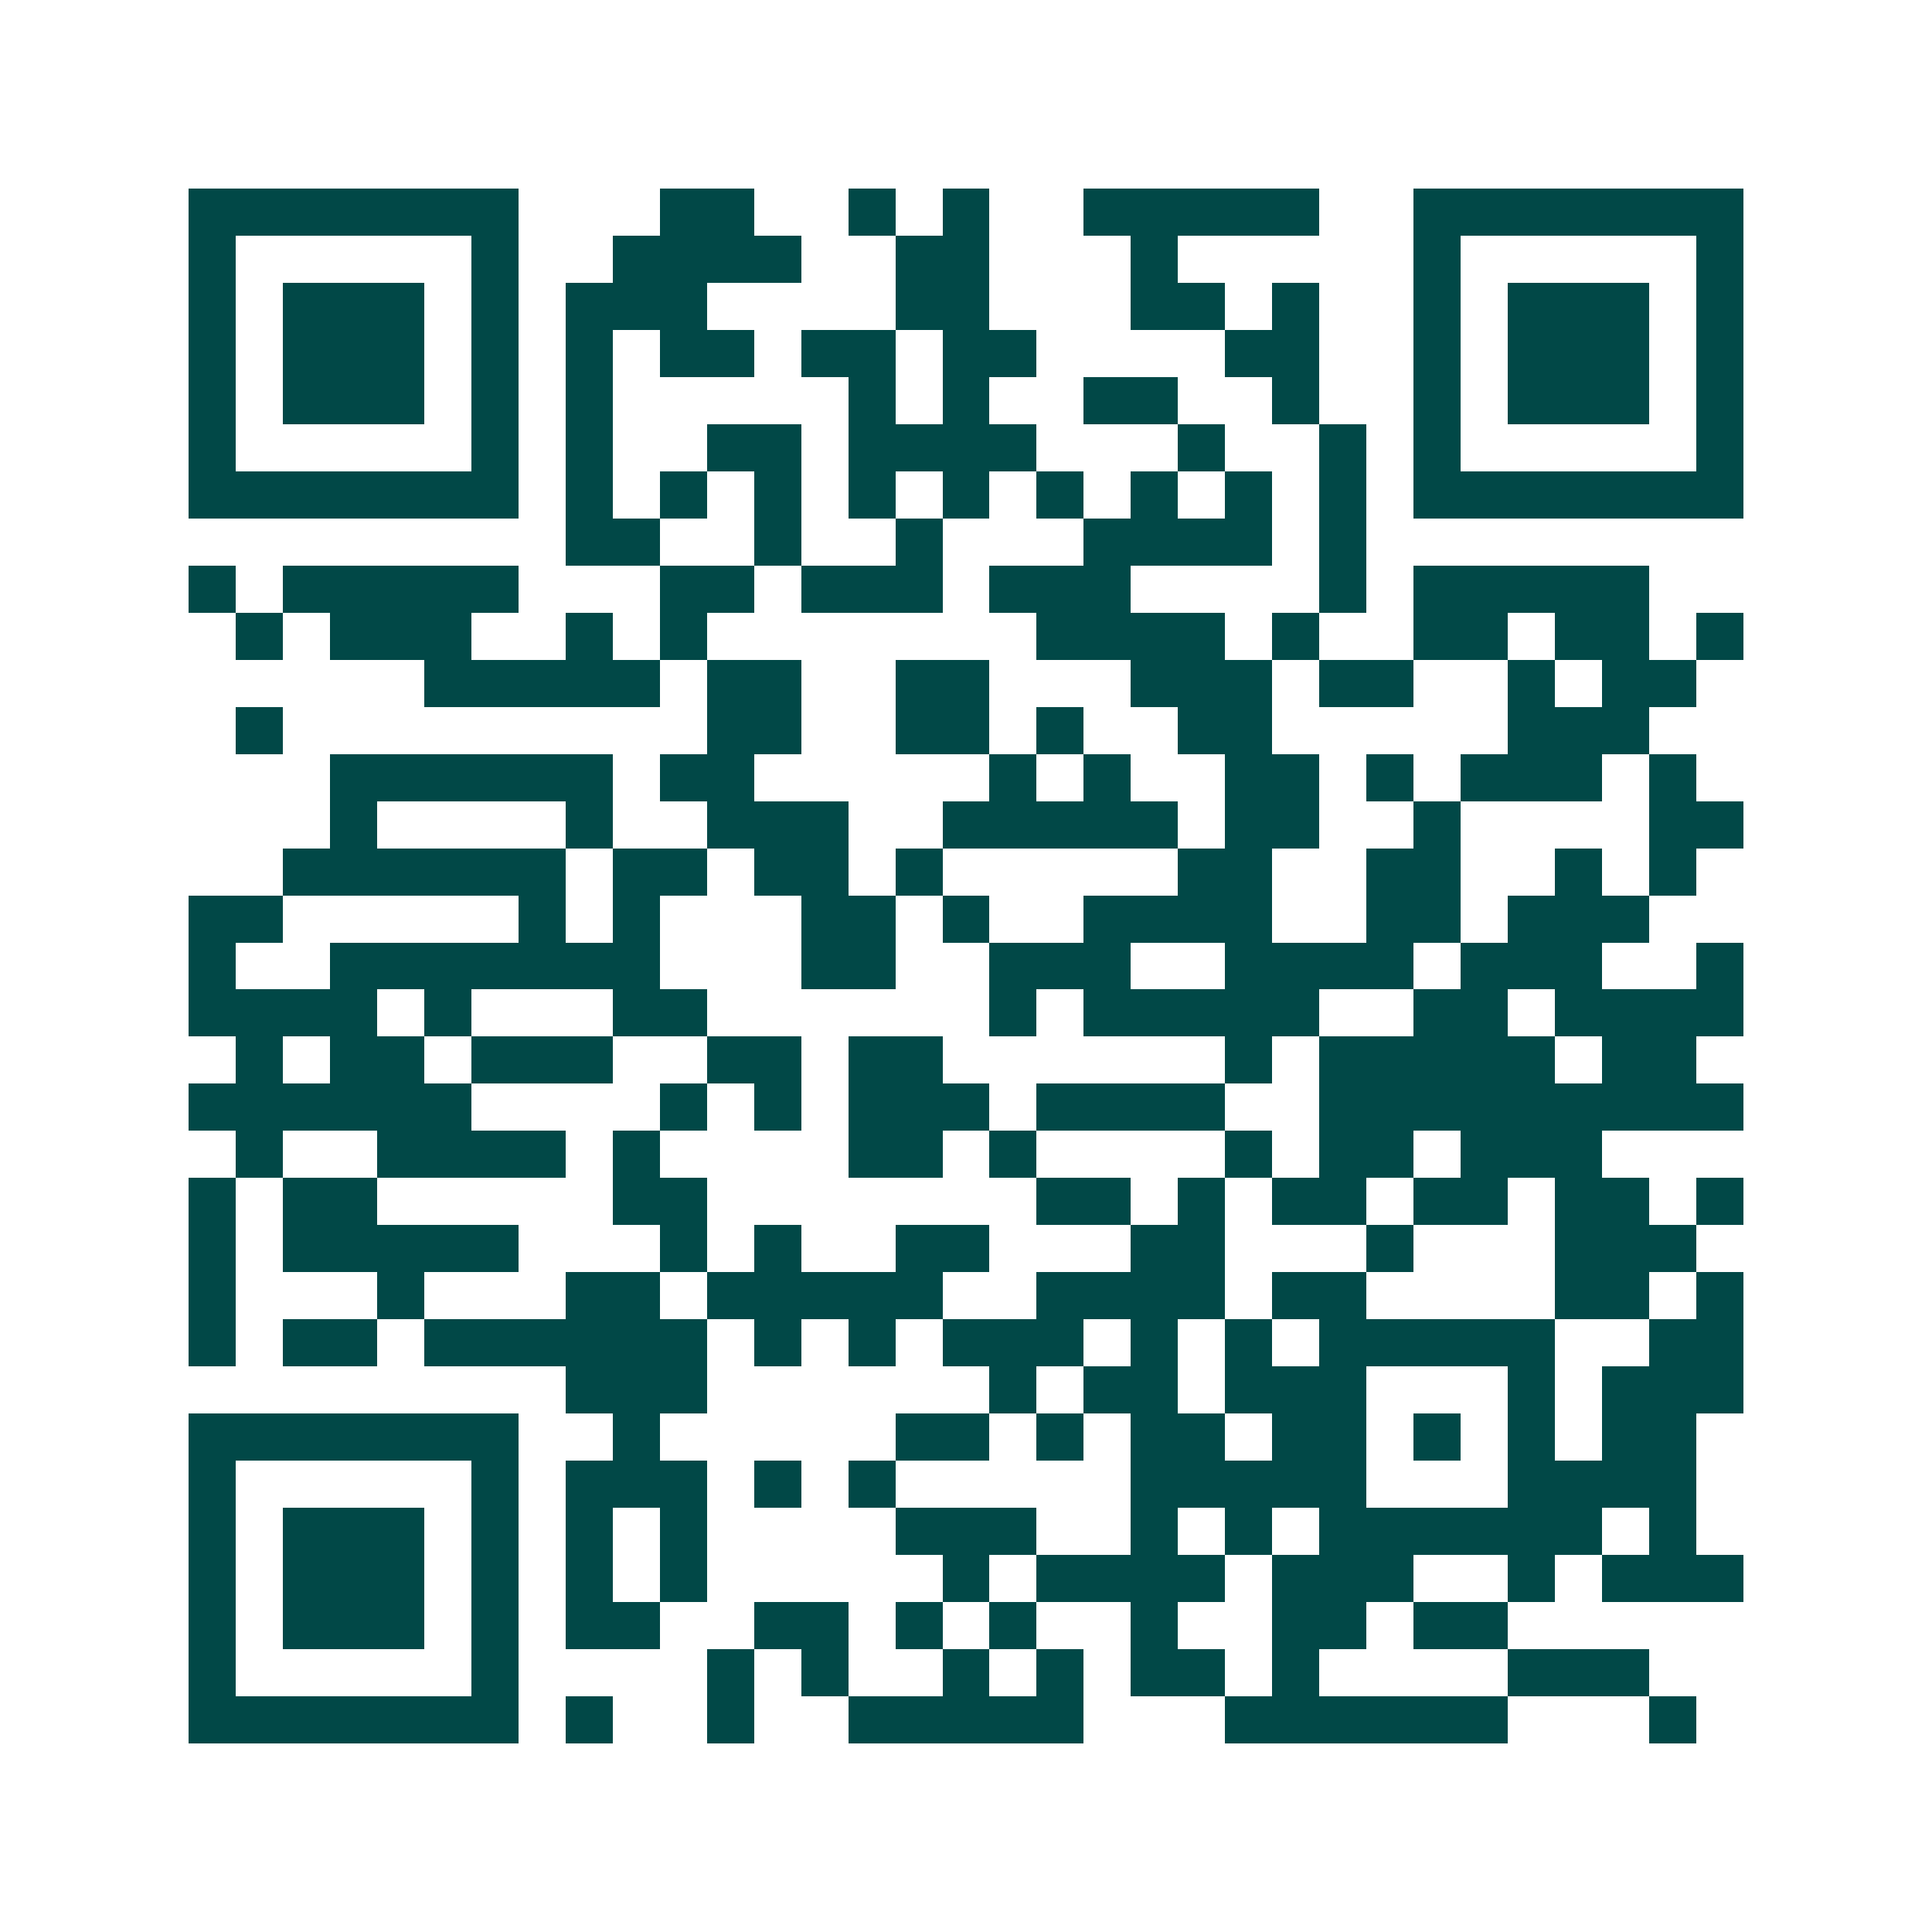 <svg xmlns="http://www.w3.org/2000/svg" width="200" height="200" viewBox="0 0 41 41" shape-rendering="crispEdges"><path fill="#ffffff" d="M0 0h41v41H0z"/><path stroke="#014847" d="M4 4.5h7m3 0h2m2 0h1m1 0h1m2 0h5m2 0h7M4 5.5h1m5 0h1m2 0h4m2 0h2m3 0h1m5 0h1m5 0h1M4 6.5h1m1 0h3m1 0h1m1 0h3m4 0h2m3 0h2m1 0h1m2 0h1m1 0h3m1 0h1M4 7.5h1m1 0h3m1 0h1m1 0h1m1 0h2m1 0h2m1 0h2m4 0h2m2 0h1m1 0h3m1 0h1M4 8.5h1m1 0h3m1 0h1m1 0h1m5 0h1m1 0h1m2 0h2m2 0h1m2 0h1m1 0h3m1 0h1M4 9.5h1m5 0h1m1 0h1m2 0h2m1 0h4m3 0h1m2 0h1m1 0h1m5 0h1M4 10.5h7m1 0h1m1 0h1m1 0h1m1 0h1m1 0h1m1 0h1m1 0h1m1 0h1m1 0h1m1 0h7M12 11.5h2m2 0h1m2 0h1m3 0h4m1 0h1M4 12.5h1m1 0h5m3 0h2m1 0h3m1 0h3m4 0h1m1 0h5M5 13.5h1m1 0h3m2 0h1m1 0h1m7 0h4m1 0h1m2 0h2m1 0h2m1 0h1M9 14.5h5m1 0h2m2 0h2m3 0h3m1 0h2m2 0h1m1 0h2M5 15.5h1m9 0h2m2 0h2m1 0h1m2 0h2m5 0h3M7 16.5h6m1 0h2m5 0h1m1 0h1m2 0h2m1 0h1m1 0h3m1 0h1M7 17.5h1m4 0h1m2 0h3m2 0h5m1 0h2m2 0h1m4 0h2M6 18.5h6m1 0h2m1 0h2m1 0h1m5 0h2m2 0h2m2 0h1m1 0h1M4 19.5h2m5 0h1m1 0h1m3 0h2m1 0h1m2 0h4m2 0h2m1 0h3M4 20.5h1m2 0h7m3 0h2m2 0h3m2 0h4m1 0h3m2 0h1M4 21.5h4m1 0h1m3 0h2m6 0h1m1 0h5m2 0h2m1 0h4M5 22.5h1m1 0h2m1 0h3m2 0h2m1 0h2m6 0h1m1 0h5m1 0h2M4 23.5h6m4 0h1m1 0h1m1 0h3m1 0h4m2 0h9M5 24.5h1m2 0h4m1 0h1m4 0h2m1 0h1m4 0h1m1 0h2m1 0h3M4 25.5h1m1 0h2m5 0h2m7 0h2m1 0h1m1 0h2m1 0h2m1 0h2m1 0h1M4 26.5h1m1 0h5m3 0h1m1 0h1m2 0h2m3 0h2m3 0h1m3 0h3M4 27.5h1m3 0h1m3 0h2m1 0h5m2 0h4m1 0h2m4 0h2m1 0h1M4 28.5h1m1 0h2m1 0h6m1 0h1m1 0h1m1 0h3m1 0h1m1 0h1m1 0h5m2 0h2M12 29.5h3m6 0h1m1 0h2m1 0h3m3 0h1m1 0h3M4 30.5h7m2 0h1m5 0h2m1 0h1m1 0h2m1 0h2m1 0h1m1 0h1m1 0h2M4 31.5h1m5 0h1m1 0h3m1 0h1m1 0h1m5 0h5m3 0h4M4 32.5h1m1 0h3m1 0h1m1 0h1m1 0h1m4 0h3m2 0h1m1 0h1m1 0h6m1 0h1M4 33.5h1m1 0h3m1 0h1m1 0h1m1 0h1m5 0h1m1 0h4m1 0h3m2 0h1m1 0h3M4 34.5h1m1 0h3m1 0h1m1 0h2m2 0h2m1 0h1m1 0h1m2 0h1m2 0h2m1 0h2M4 35.5h1m5 0h1m4 0h1m1 0h1m2 0h1m1 0h1m1 0h2m1 0h1m4 0h3M4 36.5h7m1 0h1m2 0h1m2 0h5m3 0h6m3 0h1"/></svg>
